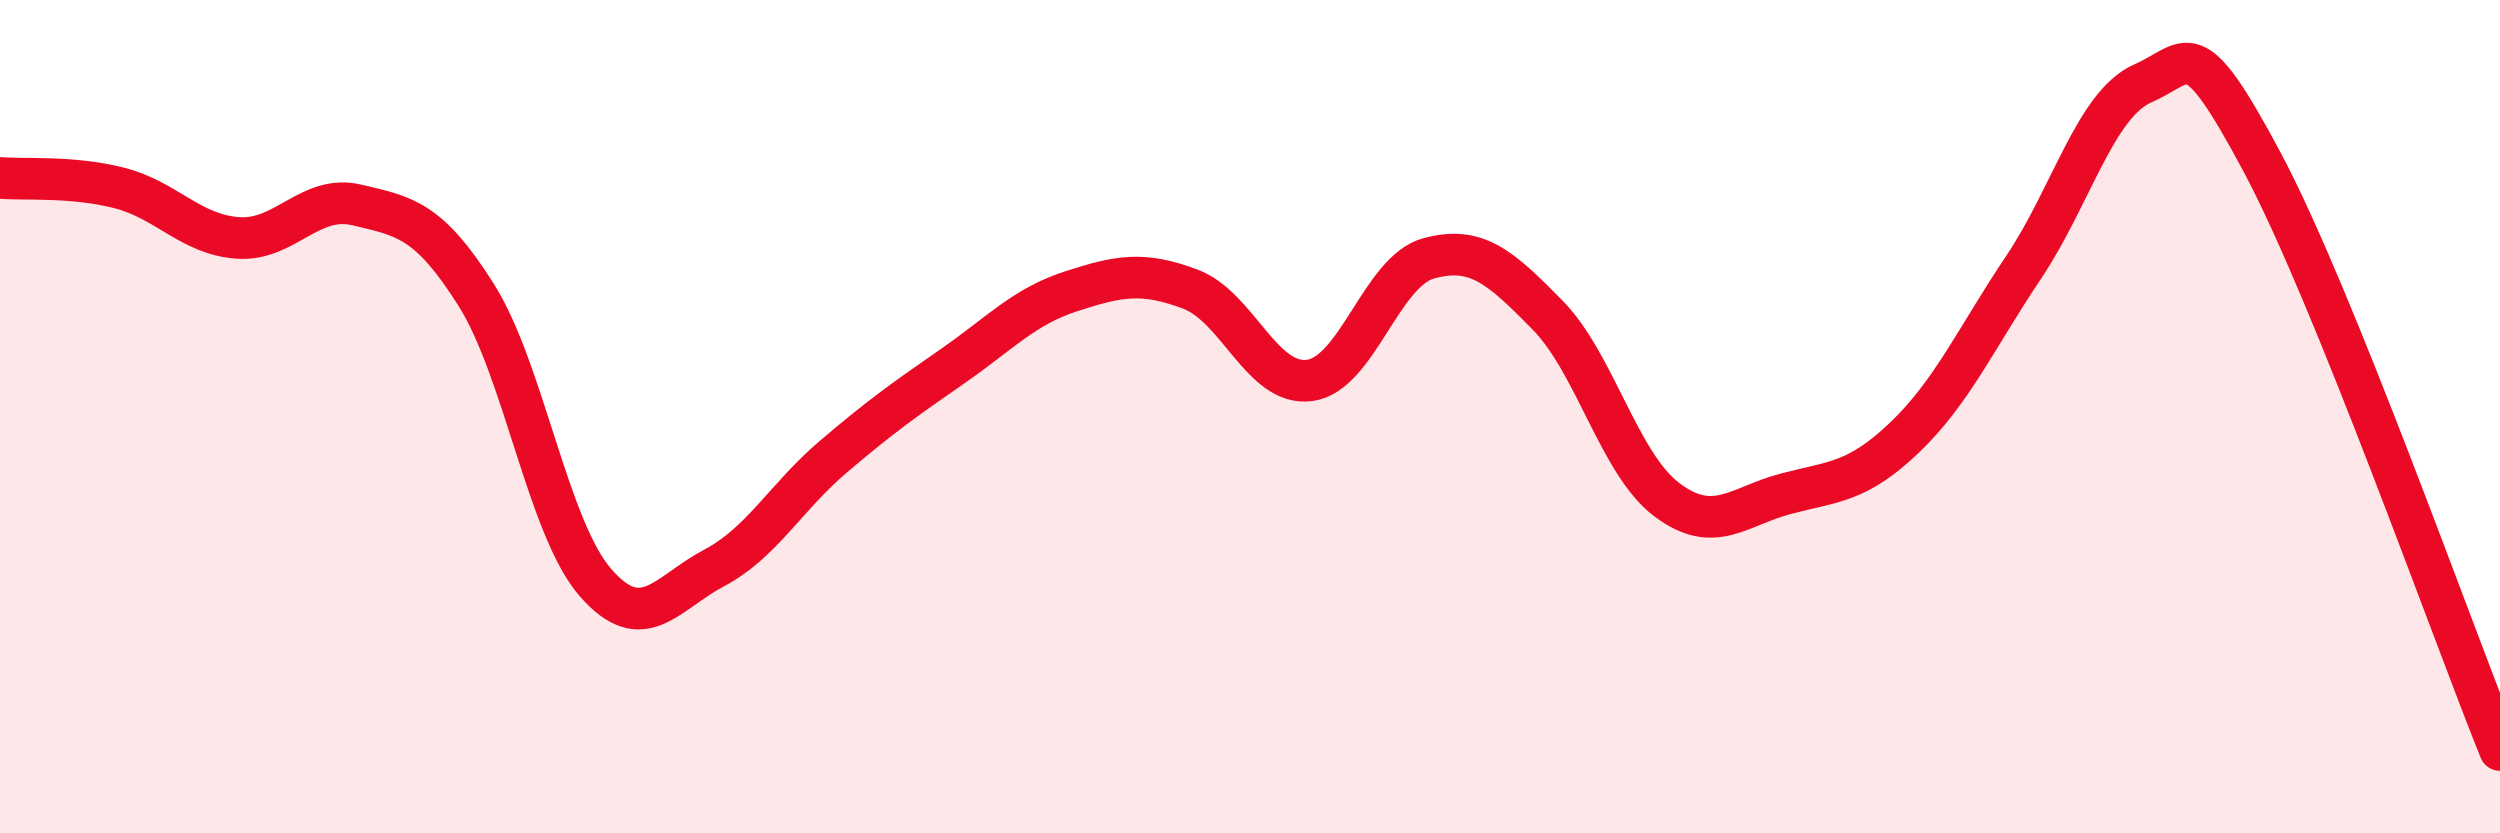 
    <svg width="60" height="20" viewBox="0 0 60 20" xmlns="http://www.w3.org/2000/svg">
      <path
        d="M 0,4.27 C 0.57,4.32 1.72,4.22 2.86,4.51 C 4,4.8 4.57,5.63 5.71,5.71 C 6.85,5.79 7.43,4.65 8.57,4.92 C 9.71,5.19 10.29,5.27 11.43,7.08 C 12.57,8.89 13.15,12.67 14.29,13.98 C 15.43,15.29 16,14.23 17.14,13.63 C 18.28,13.03 18.86,11.93 20,10.96 C 21.14,9.99 21.72,9.58 22.86,8.79 C 24,8 24.57,7.36 25.71,6.99 C 26.85,6.62 27.43,6.51 28.57,6.94 C 29.71,7.37 30.29,9.28 31.43,9.13 C 32.57,8.98 33.15,6.51 34.29,6.2 C 35.43,5.89 36,6.4 37.14,7.56 C 38.28,8.72 38.86,11.13 40,11.99 C 41.14,12.85 41.72,12.15 42.86,11.85 C 44,11.55 44.57,11.59 45.71,10.5 C 46.85,9.41 47.43,8.11 48.57,6.41 C 49.71,4.71 50.29,2.5 51.43,2 C 52.57,1.5 52.58,0.69 54.29,3.89 C 56,7.09 58.86,15.18 60,18L60 20L0 20Z"
        fill="#EB0A25"
        opacity="0.1"
        stroke-linecap="round"
        stroke-linejoin="round"
      />
      <path
        d="M 0,4.27 C 0.57,4.32 1.72,4.22 2.86,4.51 C 4,4.8 4.57,5.63 5.71,5.71 C 6.85,5.79 7.43,4.65 8.57,4.92 C 9.71,5.19 10.29,5.27 11.43,7.08 C 12.57,8.89 13.15,12.67 14.29,13.98 C 15.43,15.29 16,14.23 17.14,13.63 C 18.28,13.03 18.86,11.93 20,10.96 C 21.14,9.99 21.72,9.58 22.86,8.79 C 24,8 24.57,7.36 25.71,6.99 C 26.85,6.62 27.43,6.51 28.57,6.94 C 29.71,7.37 30.29,9.28 31.43,9.13 C 32.57,8.98 33.15,6.51 34.29,6.2 C 35.43,5.89 36,6.4 37.14,7.56 C 38.28,8.72 38.86,11.13 40,11.99 C 41.14,12.85 41.72,12.15 42.86,11.85 C 44,11.55 44.57,11.59 45.71,10.5 C 46.85,9.41 47.43,8.11 48.57,6.41 C 49.71,4.71 50.29,2.5 51.43,2 C 52.57,1.5 52.58,0.69 54.29,3.89 C 56,7.09 58.86,15.18 60,18"
        stroke="#EB0A25"
        stroke-width="1"
        fill="none"
        stroke-linecap="round"
        stroke-linejoin="round"
      />
    </svg>
  